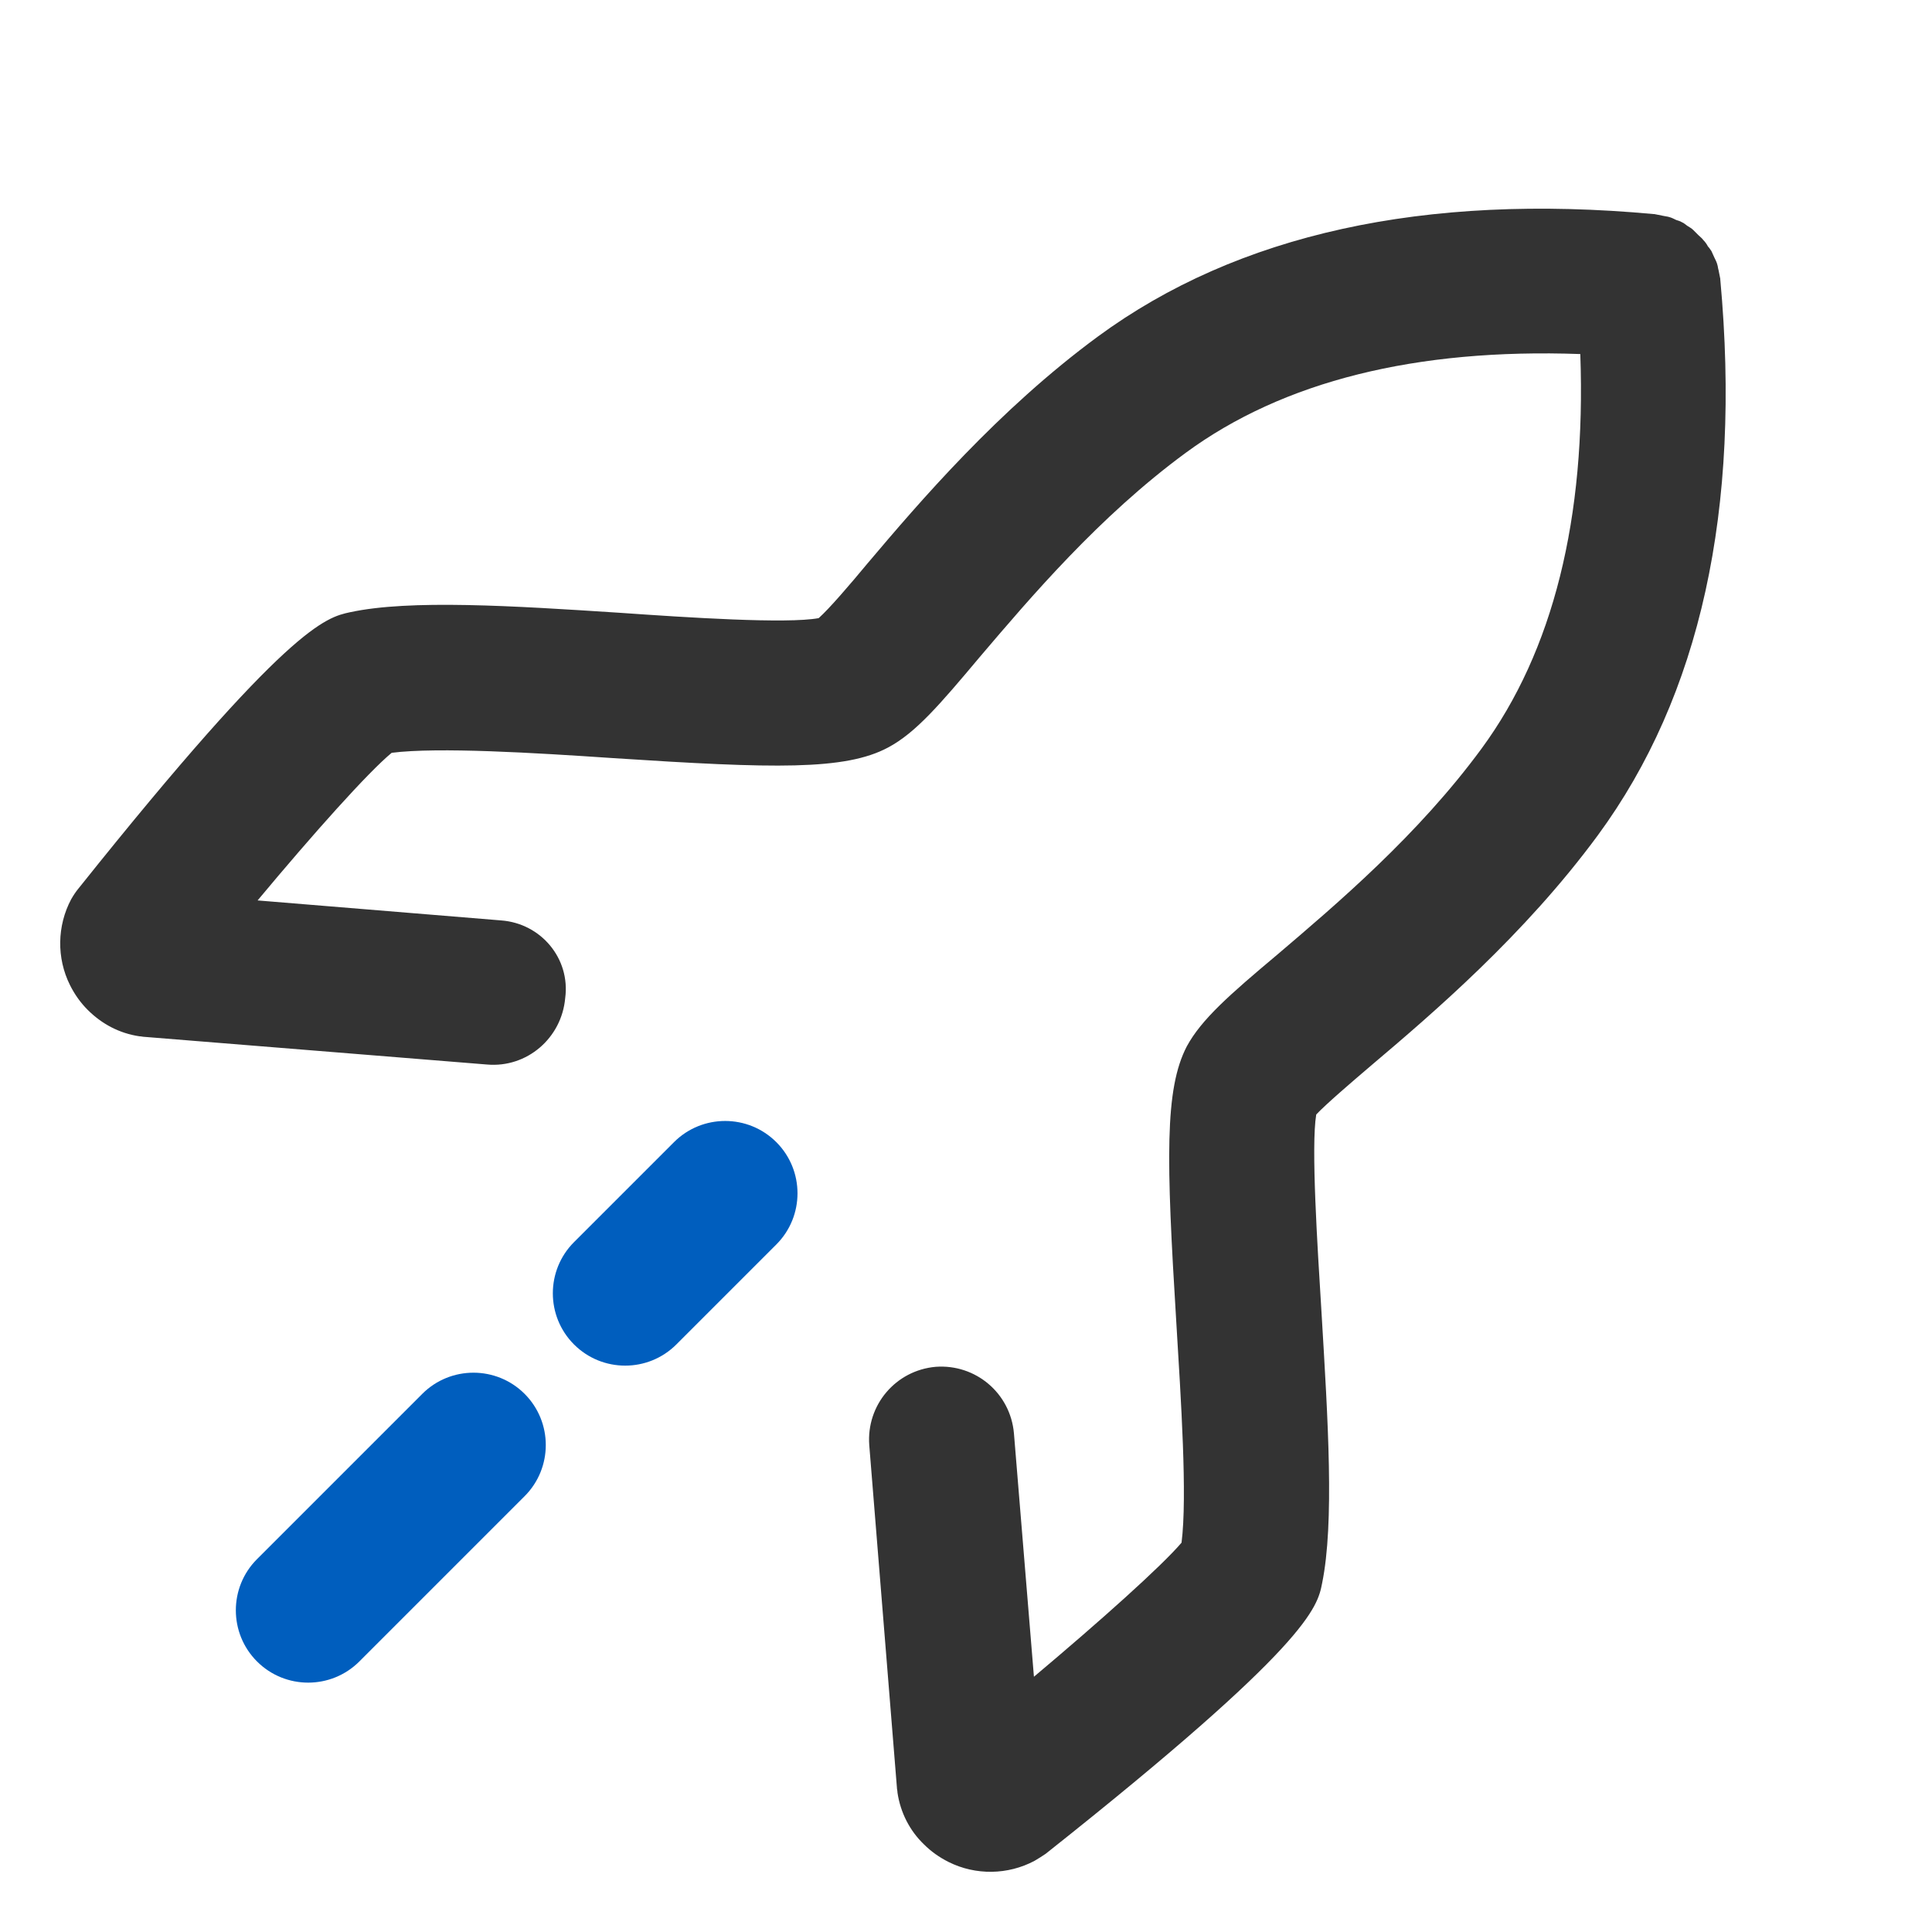 <?xml version="1.0" encoding="UTF-8"?>
<svg xmlns="http://www.w3.org/2000/svg" xmlns:xlink="http://www.w3.org/1999/xlink" version="1.1" id="Livello_1" x="0px" y="0px" viewBox="0 0 328.5 328.5" style="enable-background:new 0 0 328.5 328.5;" xml:space="preserve">
<style type="text/css">
	.st0{fill:#333333;}
	.st1{fill:#005EBE;}
</style>
<g>
	<g>
		<path class="st0" d="M224.8,269.2c2.1-10.3,1-27.6-0.1-46c-0.7-11.4-1.8-28.3-0.9-33.7c1.7-1.8,5.9-5.4,9.3-8.3    c10.4-8.8,26.1-22.2,38.6-39.2c17.4-23.7,24.4-55.4,20.8-94.5c0,0,0-0.1,0-0.1c-0.1-0.5-0.2-1-0.3-1.5c-0.1-0.3-0.1-0.6-0.2-0.9    c-0.1-0.4-0.3-0.8-0.5-1.2c-0.2-0.4-0.3-0.7-0.5-1.1c-0.2-0.3-0.4-0.6-0.6-0.8c-0.2-0.4-0.5-0.8-0.8-1.1c-0.2-0.3-0.5-0.5-0.8-0.8    c-0.3-0.3-0.6-0.6-0.9-0.9c-0.3-0.3-0.7-0.5-1-0.7c-0.3-0.2-0.6-0.5-0.9-0.6c-0.3-0.2-0.7-0.3-1-0.4c-0.4-0.2-0.8-0.4-1.2-0.5    c-0.3-0.1-0.6-0.1-1-0.2c-0.5-0.1-1-0.2-1.5-0.3c0,0-0.1,0-0.1,0c-39-3.6-70.8,3.4-94.5,20.8c-17,12.5-30.4,28.2-39.2,38.6    c-2.9,3.5-6.5,7.7-8.3,9.3c-5.4,1-22.3-0.1-33.7-0.9c-18.4-1.2-35.8-2.3-46-0.1c-4.1,0.9-10.4,2.2-46.1,46.9    c-0.5,0.6-0.9,1.2-1.3,1.9c-2.4,4.5-2.5,10-0.2,14.6c0.8,1.6,1.8,3,3,4.2c2.4,2.4,5.4,4,8.8,4.5c0.3,0,0.6,0.1,0.9,0.1l58.2,4.7    c6.8,0.6,12.7-4.5,13.3-11.3C97,163,92,157,85.2,156.5l-41.4-3.4c9.5-11.4,18.8-21.8,22.8-25.1c7.9-1,24.3,0,37.6,0.9    c27.5,1.8,39.5,2.1,46.8-1.8c4.7-2.5,8.8-7.3,15.6-15.4c8.6-10.1,20.3-23.9,35-34.7c16.6-12.2,39.2-17.8,67.1-16.8    c1,27.9-4.6,50.5-16.8,67.1c-10.8,14.7-24.6,26.4-34.7,35c-8.1,6.8-12.9,11-15.4,15.6c-3.8,7.3-3.5,19.2-1.8,46.8    c0.8,13.3,1.9,29.7,0.9,37.6c-3.4,4-13.8,13.3-25.1,22.8l-3.4-41.4c-0.6-6.8-6.5-11.8-13.3-11.3c-6.8,0.6-11.8,6.5-11.3,13.3    l4.7,58.2c0,0.3,0.1,0.6,0.1,0.9c0.5,3.4,2.1,6.5,4.5,8.8c1.2,1.2,2.6,2.2,4.2,3c4.6,2.3,10.1,2.2,14.6-0.2    c0.7-0.4,1.3-0.8,1.9-1.2C222.7,279.6,224,273.3,224.8,269.2z"></path>
	</g>
	<g>
		<path class="st1" d="M97.6,228.6c-4.8-4.8-4.8-12.6,0-17.4l17-17c4.8-4.8,12.6-4.8,17.4,0s4.8,12.6,0,17.4l-17,17    C110.2,233.4,102.4,233.4,97.6,228.6z"></path>
	</g>
	<g>
		<path class="st1" d="M43.7,282.5c-4.8-4.8-4.8-12.6,0-17.4l28.1-28.1c4.8-4.8,12.6-4.8,17.4,0s4.8,12.6,0,17.4l-28.1,28.1    C56.3,287.3,48.5,287.3,43.7,282.5z"></path>
	</g>
</g>
</svg>
